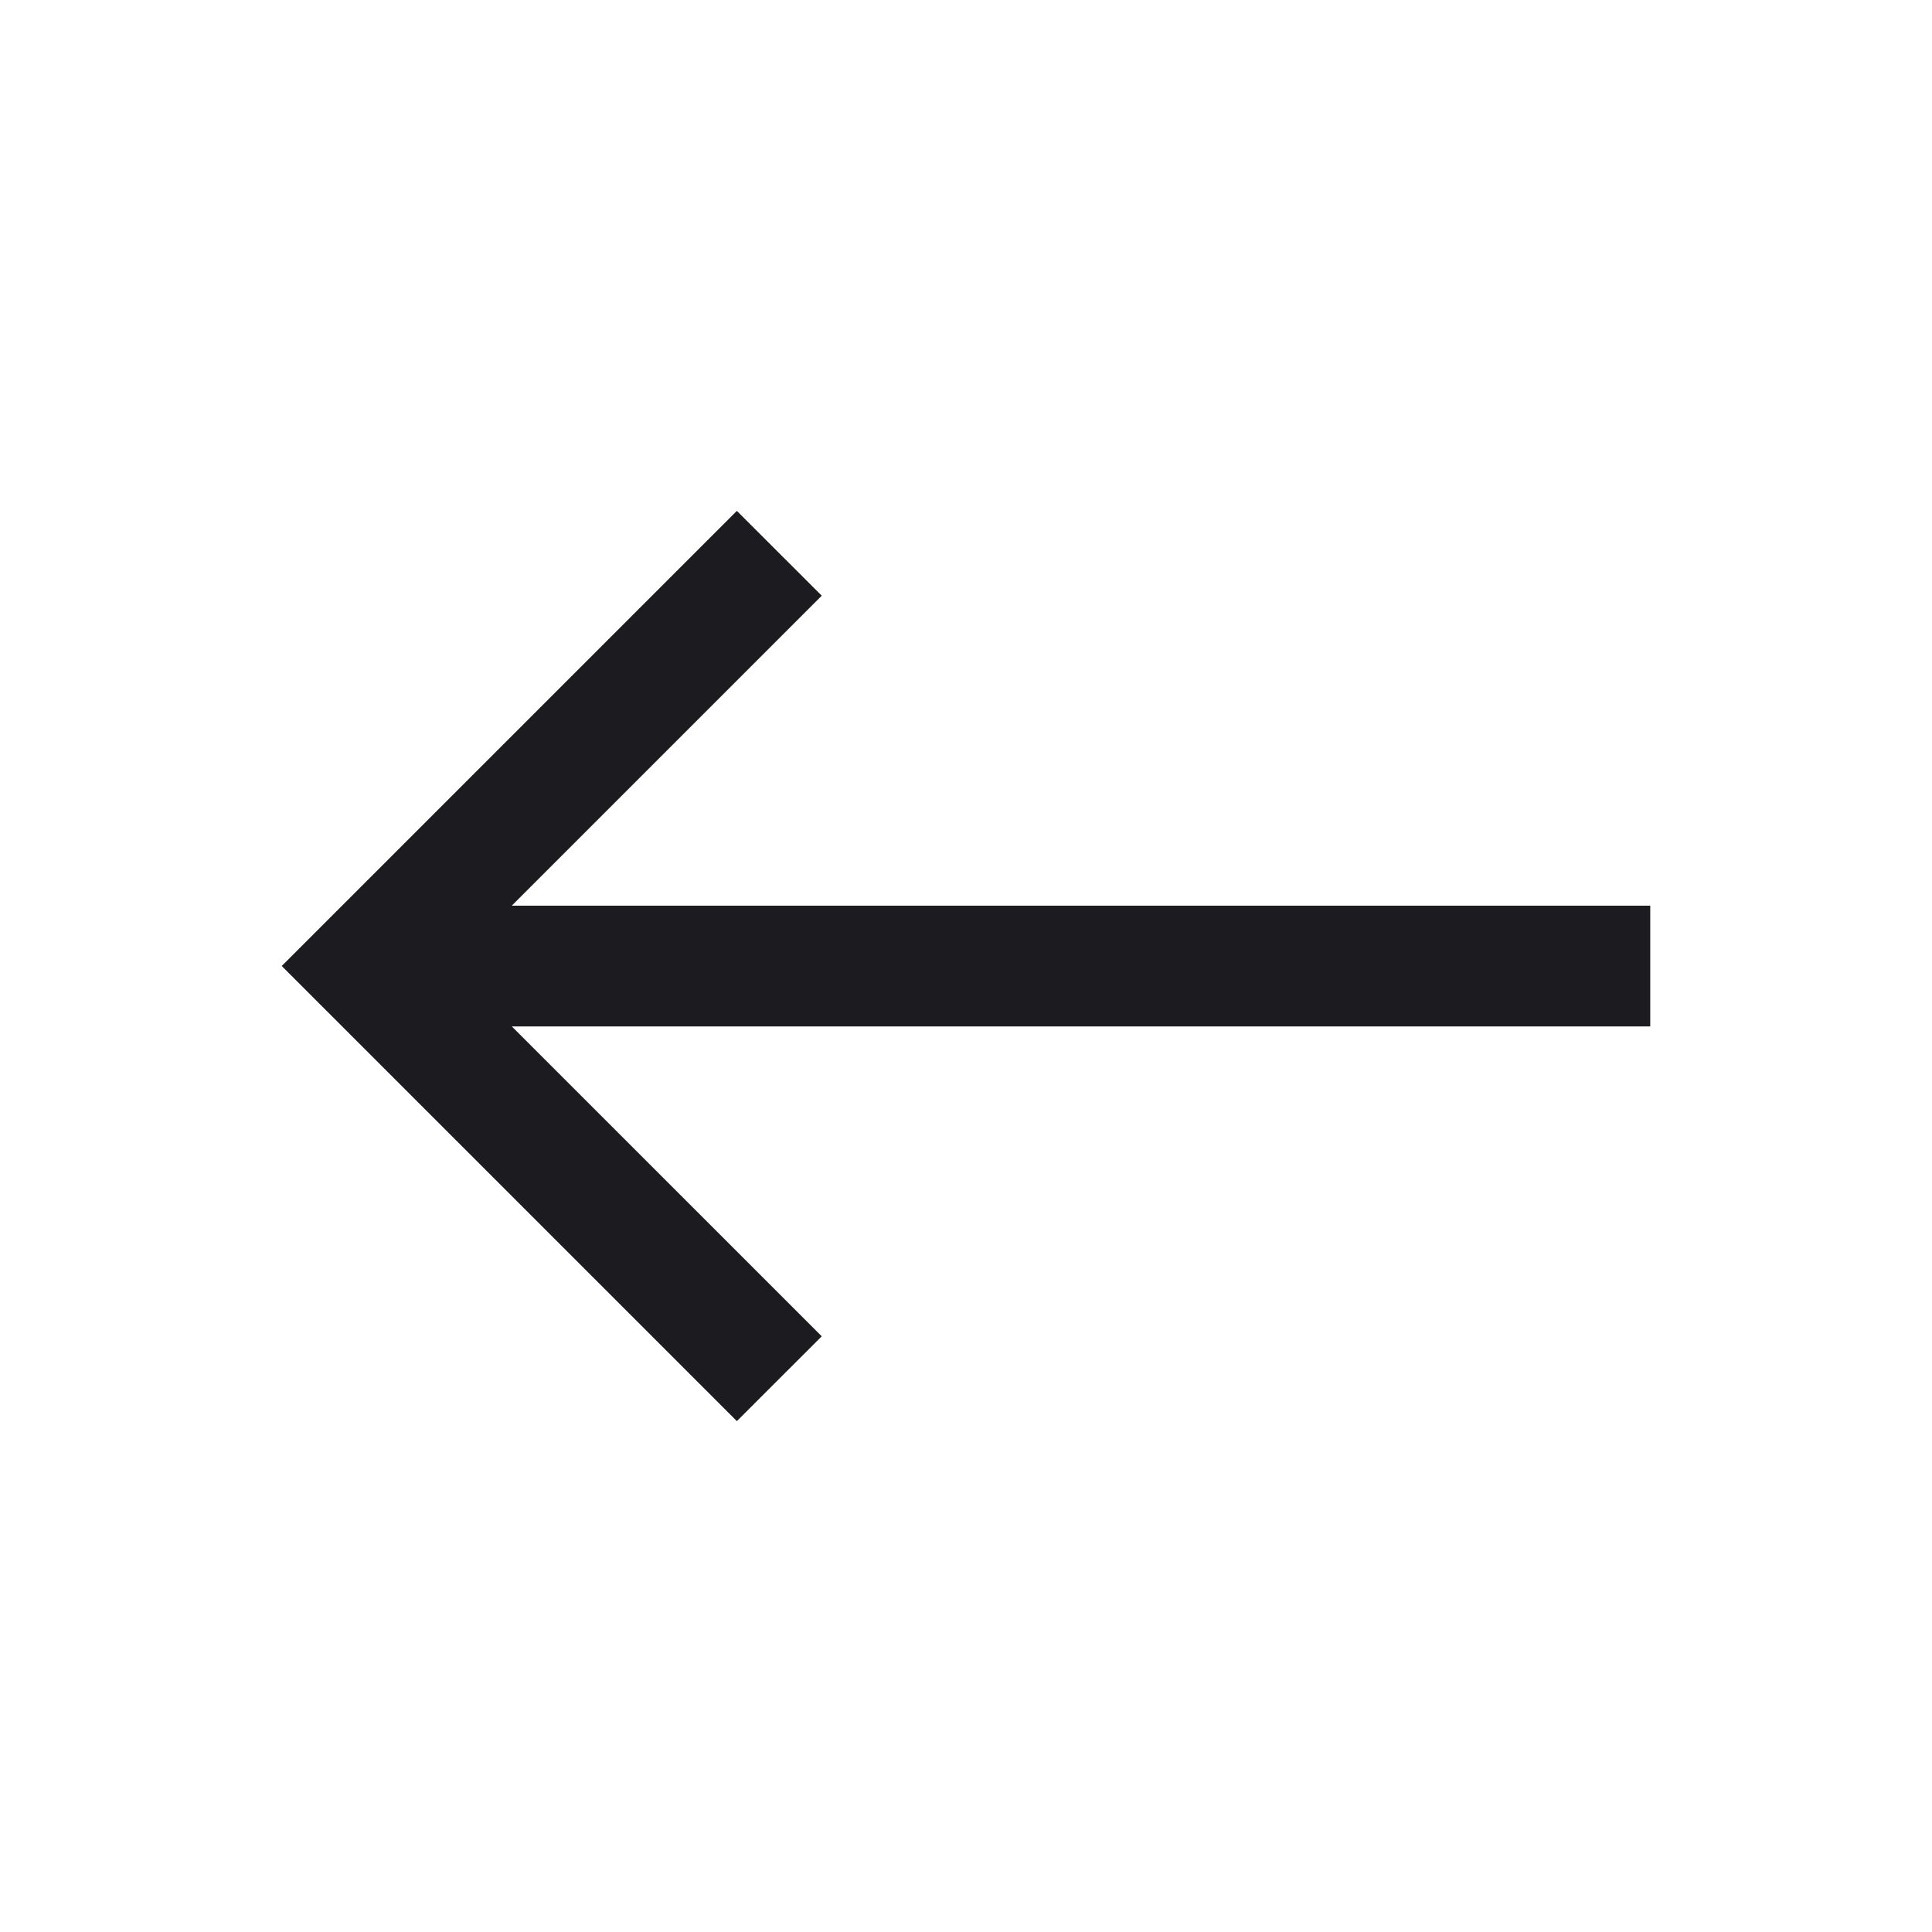 <svg width="30" height="30" viewBox="0 0 30 30" fill="none" xmlns="http://www.w3.org/2000/svg">
<mask id="mask0_321_5089" style="mask-type:alpha" maskUnits="userSpaceOnUse" x="0" y="0" width="30" height="30">
<rect width="30" height="30" fill="#D9D9D9"/>
</mask>
<g mask="url(#mask0_321_5089)">
<path d="M11.442 22.067L4.375 15L11.442 7.933L12.76 9.25L7.947 14.063H25.625V15.938H7.947L12.76 20.75L11.442 22.067Z" fill="#1C1B1F"/>
</g>
</svg>
